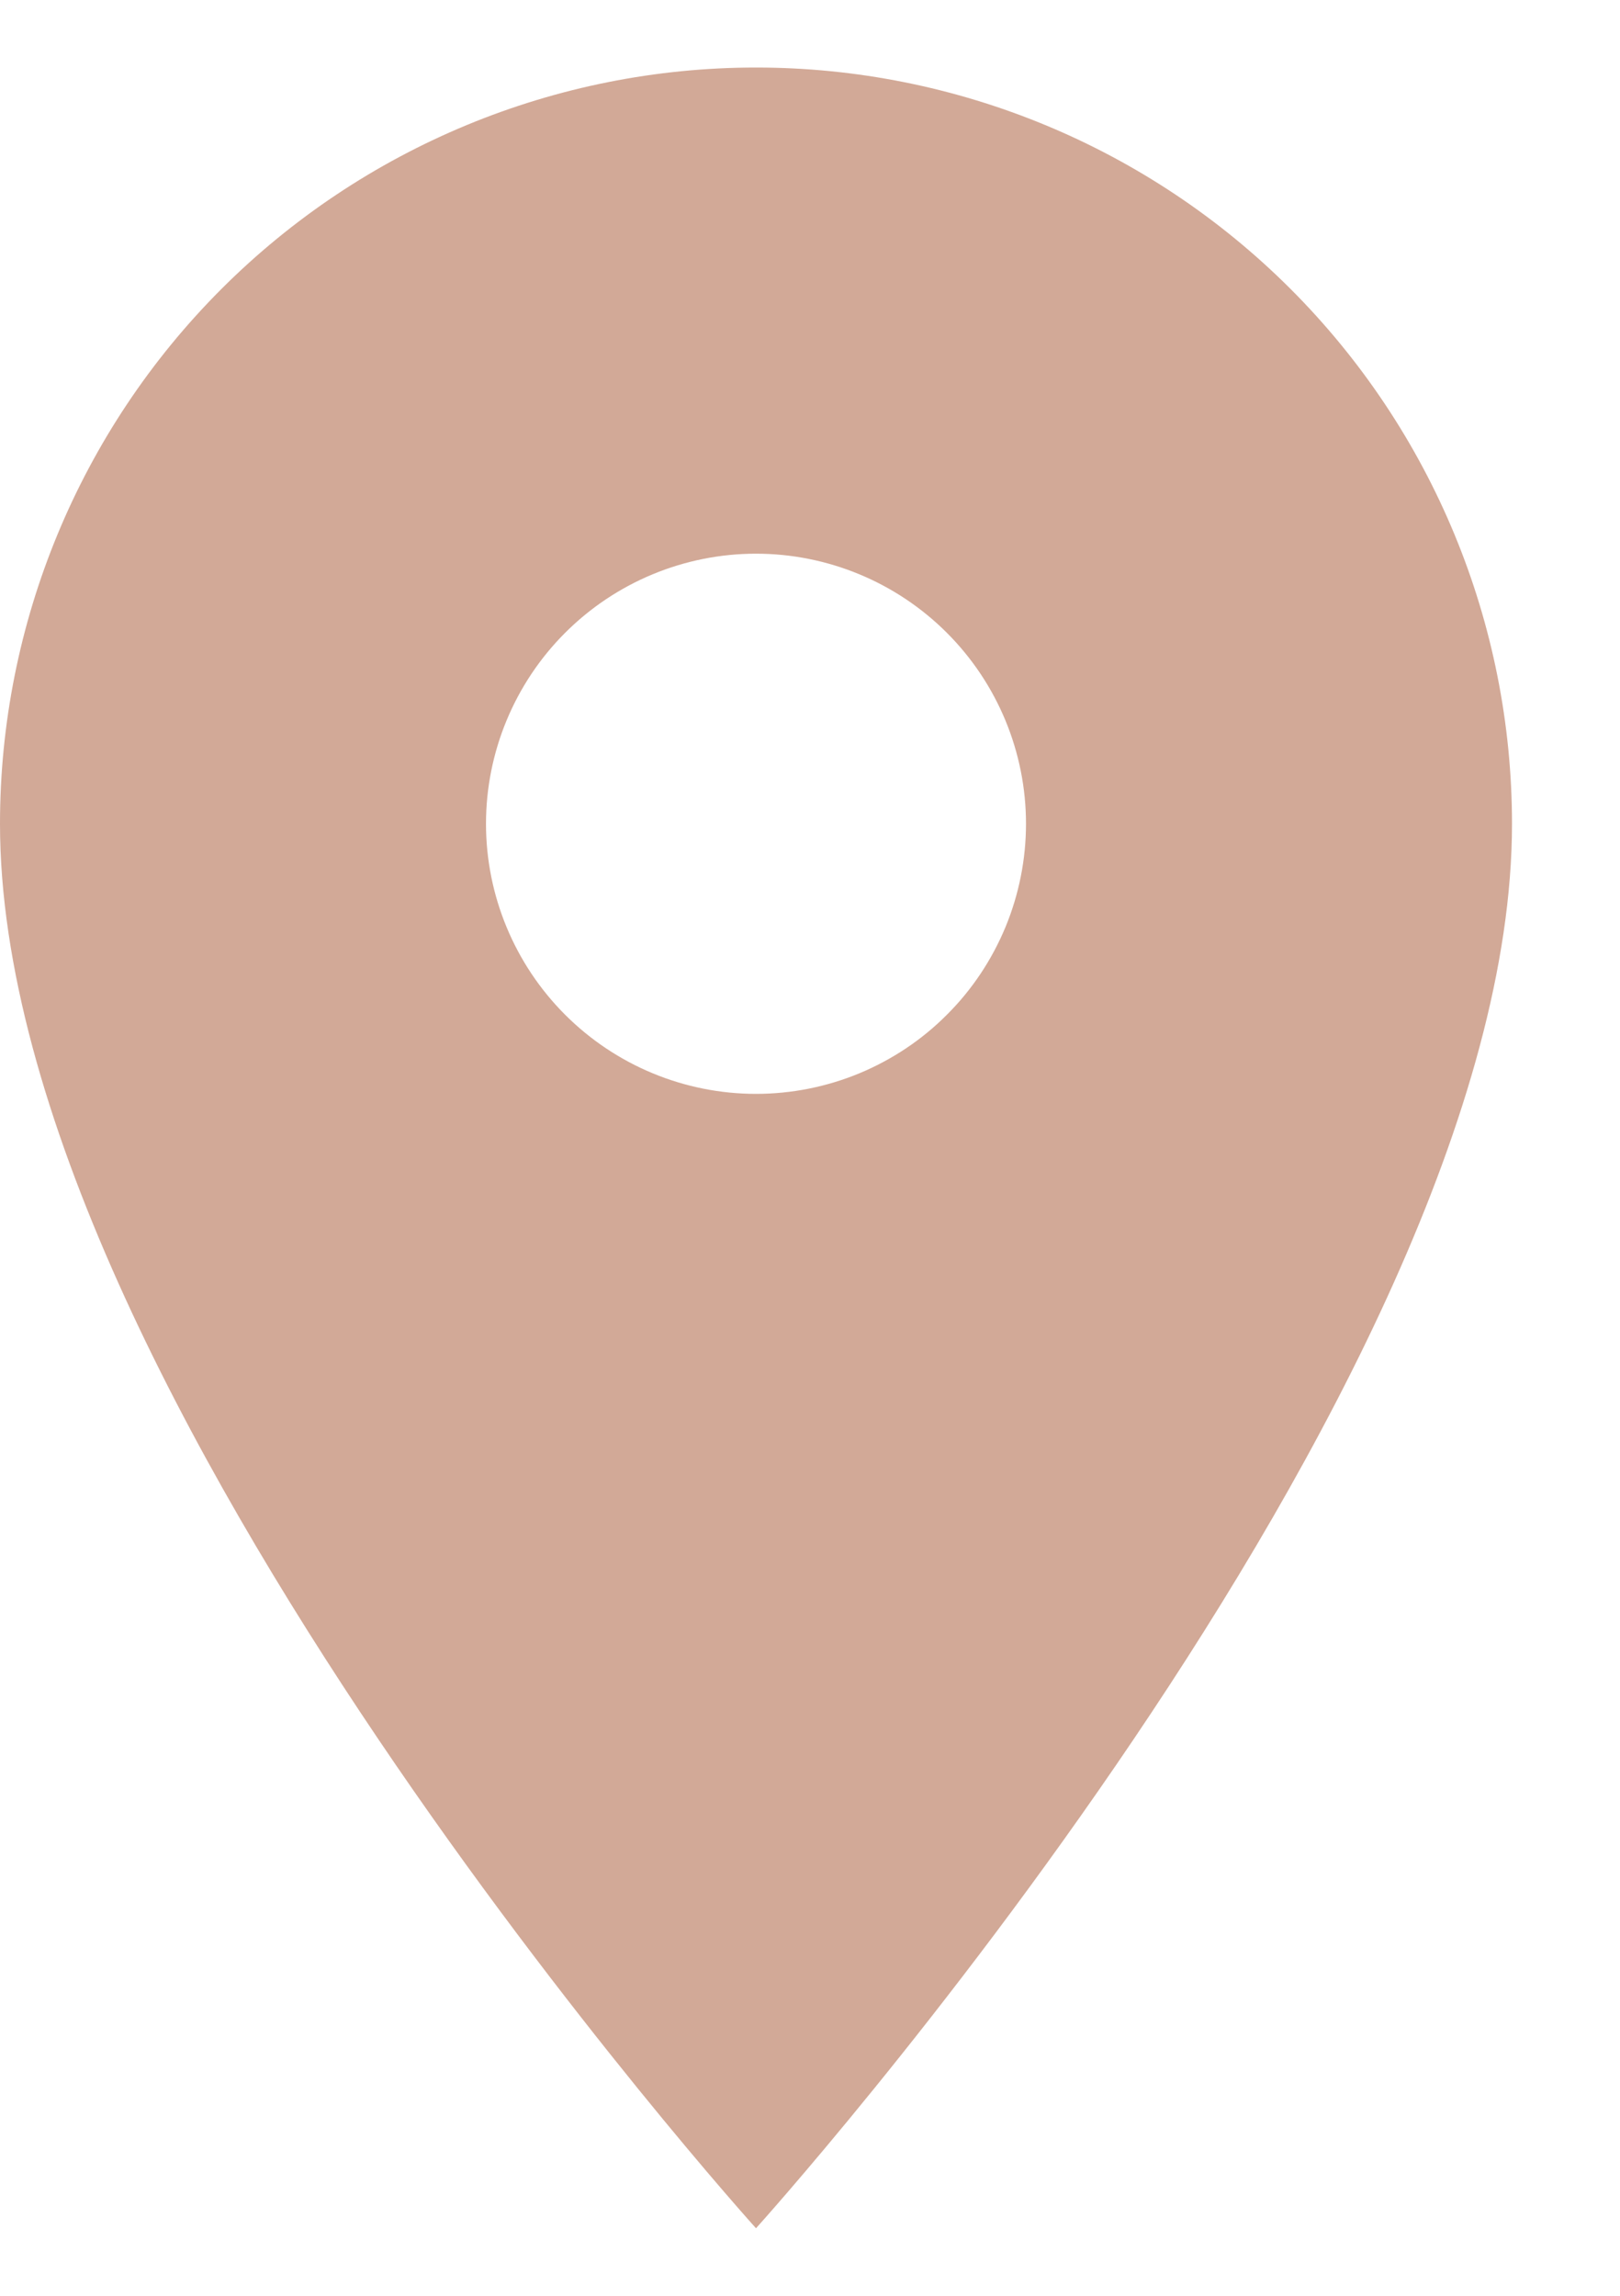 <?xml version="1.0" encoding="UTF-8"?> <svg xmlns="http://www.w3.org/2000/svg" width="12" height="17" viewBox="0 0 12 17" fill="none"><path d="M5.6 8.1C5.07 8.1 4.561 7.889 4.186 7.514C3.811 7.139 3.6 6.63 3.6 6.1C3.6 5.57 3.811 5.061 4.186 4.686C4.561 4.311 5.07 4.1 5.6 4.1C6.13 4.1 6.639 4.311 7.014 4.686C7.389 5.061 7.6 5.57 7.6 6.1C7.6 6.363 7.548 6.623 7.448 6.865C7.347 7.108 7.2 7.329 7.014 7.514C6.829 7.7 6.608 7.847 6.365 7.948C6.123 8.048 5.863 8.1 5.6 8.1ZM5.6 0.5C4.115 0.5 2.69 1.09 1.64 2.14C0.59 3.19 0 4.615 0 6.1C0 10.3 5.6 16.5 5.6 16.5C5.6 16.5 11.2 10.3 11.2 6.1C11.2 4.615 10.61 3.19 9.56 2.14C8.51 1.09 7.085 0.5 5.6 0.5Z" fill="#D2A997"></path></svg> 